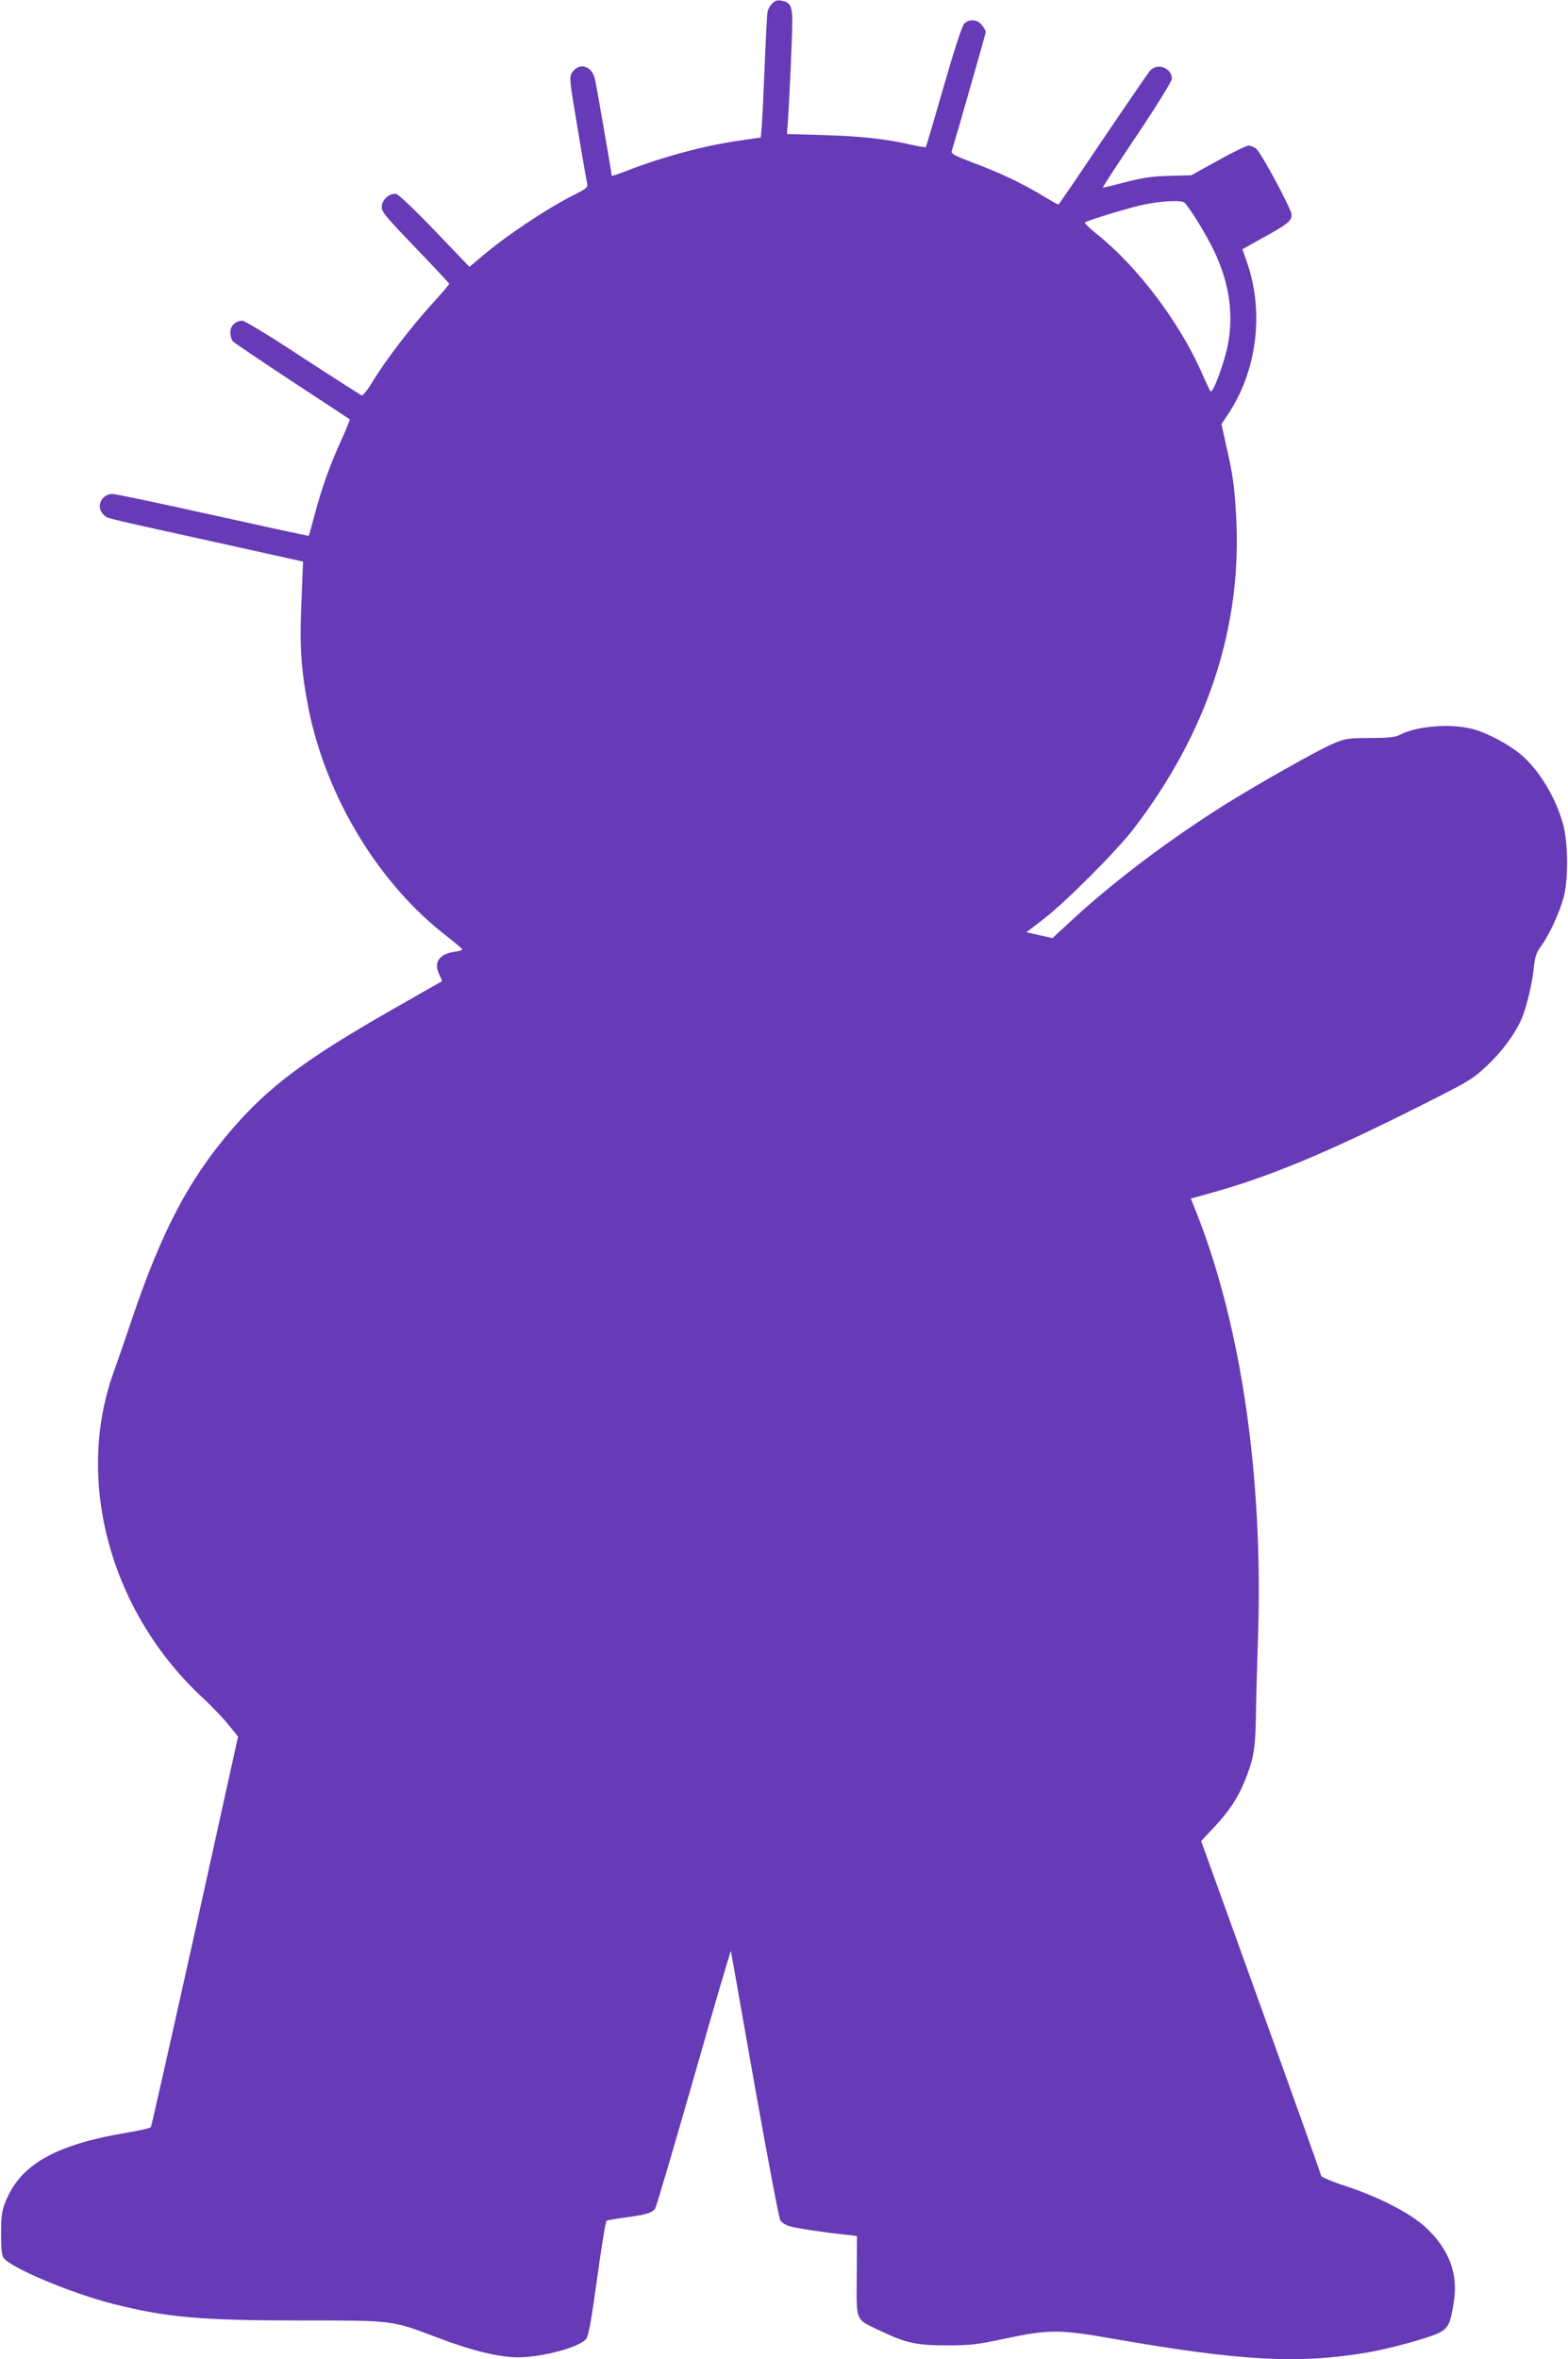 <?xml version="1.0" standalone="no"?>
<!DOCTYPE svg PUBLIC "-//W3C//DTD SVG 20010904//EN"
 "http://www.w3.org/TR/2001/REC-SVG-20010904/DTD/svg10.dtd">
<svg version="1.0" xmlns="http://www.w3.org/2000/svg"
 width="851pt" height="1280pt" viewBox="0 0 851 1280"
 preserveAspectRatio="xMidYMid meet">
<g transform="translate(0,1280) scale(0.1,-0.1)"
fill="#673ab7" stroke="none">
<path d="M4191 12781 c-11 -11 -23 -31 -25 -43 -3 -13 -10 -147 -16 -298 -6
-151 -13 -300 -16 -330 l-5 -56 -117 -17 c-194 -28 -412 -87 -614 -165 -43
-17 -78 -28 -78 -26 0 13 -82 485 -91 525 -17 74 -87 93 -125 34 -15 -23 -13
-41 31 -302 25 -153 49 -288 52 -300 4 -19 -5 -27 -65 -57 -157 -79 -376 -225
-515 -344 l-59 -50 -186 194 c-103 108 -197 197 -210 201 -34 8 -76 -26 -80
-65 -3 -29 13 -49 180 -223 101 -105 184 -194 186 -198 1 -3 -41 -53 -94 -111
-114 -125 -253 -307 -320 -418 -27 -45 -54 -80 -61 -77 -6 2 -150 94 -319 204
-168 111 -316 201 -328 201 -37 0 -66 -28 -66 -63 0 -18 6 -39 13 -48 7 -8
152 -106 322 -218 171 -112 312 -205 313 -206 2 -2 -17 -50 -43 -107 -62 -135
-108 -262 -146 -406 -17 -64 -32 -118 -33 -119 -1 -2 -235 49 -519 112 -284
63 -530 115 -546 115 -60 0 -92 -69 -51 -110 24 -24 -28 -11 580 -145 l505
-112 -2 -44 c-1 -24 -5 -125 -9 -224 -8 -204 3 -340 41 -532 96 -477 379 -945
744 -1228 49 -38 90 -73 90 -76 1 -4 -19 -10 -43 -13 -85 -13 -115 -60 -80
-127 8 -17 14 -32 12 -33 -2 -1 -120 -69 -263 -150 -477 -272 -678 -422 -882
-660 -229 -267 -376 -547 -538 -1026 -34 -102 -79 -231 -99 -287 -212 -591
-14 -1307 489 -1769 47 -44 108 -108 136 -143 l51 -63 -233 -1055 c-129 -580
-237 -1059 -240 -1064 -3 -5 -59 -18 -125 -29 -395 -66 -585 -174 -665 -378
-19 -47 -23 -77 -23 -167 -1 -72 3 -118 12 -133 30 -52 363 -193 596 -252 291
-74 479 -90 1028 -90 496 0 483 2 735 -94 184 -70 333 -106 435 -106 136 1
337 56 370 101 13 18 28 103 59 329 23 168 46 308 51 311 5 3 52 11 104 18
112 15 145 25 160 49 6 9 101 330 210 711 109 382 199 690 201 685 1 -5 59
-331 128 -724 70 -394 133 -725 140 -737 8 -12 32 -27 52 -32 37 -11 191 -34
306 -46 l58 -7 -1 -215 c-2 -253 -10 -234 125 -298 143 -68 198 -80 365 -80
129 0 164 4 321 38 233 49 291 49 586 -3 688 -120 1000 -137 1373 -74 122 21
332 78 390 107 51 25 63 51 81 173 23 150 -28 282 -153 399 -83 77 -254 165
-440 226 -71 23 -128 48 -128 54 0 7 -147 418 -326 914 l-325 902 73 78 c79
85 127 157 164 249 48 120 57 170 60 342 1 91 7 293 12 450 27 857 -90 1667
-331 2282 l-34 85 101 28 c314 87 615 211 1086 446 322 161 338 170 417 244
83 77 154 172 191 257 27 62 59 196 67 282 6 56 13 77 41 116 44 61 97 177
120 260 27 99 25 301 -4 403 -41 144 -129 288 -224 370 -69 59 -187 121 -267
142 -120 31 -304 16 -396 -33 -23 -12 -62 -16 -160 -16 -124 -1 -134 -3 -205
-33 -86 -38 -397 -213 -581 -328 -292 -183 -591 -407 -817 -614 l-120 -111
-71 16 -70 16 92 71 c119 91 393 366 487 487 404 526 592 1099 559 1697 -10
171 -17 222 -55 390 l-25 112 29 43 c163 237 205 560 110 834 l-25 72 113 63
c131 72 154 90 154 124 0 29 -163 332 -192 358 -11 9 -30 17 -42 17 -11 0 -86
-36 -166 -81 l-145 -80 -120 -3 c-96 -3 -144 -10 -239 -35 -65 -17 -120 -30
-121 -29 -2 2 82 130 186 285 110 164 189 293 189 306 0 58 -77 88 -117 45
-12 -13 -127 -182 -258 -375 -130 -194 -238 -353 -241 -353 -3 0 -38 20 -78
44 -113 69 -240 129 -379 181 -101 38 -126 51 -122 64 26 84 185 639 185 647
0 6 -9 23 -21 38 -25 32 -70 35 -97 6 -11 -12 -56 -150 -111 -342 -51 -178
-95 -325 -96 -326 -2 -2 -36 3 -76 12 -138 32 -275 47 -476 53 l-202 6 5 66
c9 132 24 474 24 545 0 82 -11 103 -56 112 -24 5 -37 1 -53 -15z m2235 -1079
c18 -12 89 -122 142 -222 101 -189 132 -377 94 -560 -21 -100 -80 -257 -92
-243 -4 4 -27 53 -51 108 -121 271 -346 569 -566 745 -40 32 -70 61 -65 63 25
15 247 82 320 97 90 19 199 25 218 12z"/>
</g>
</svg>
